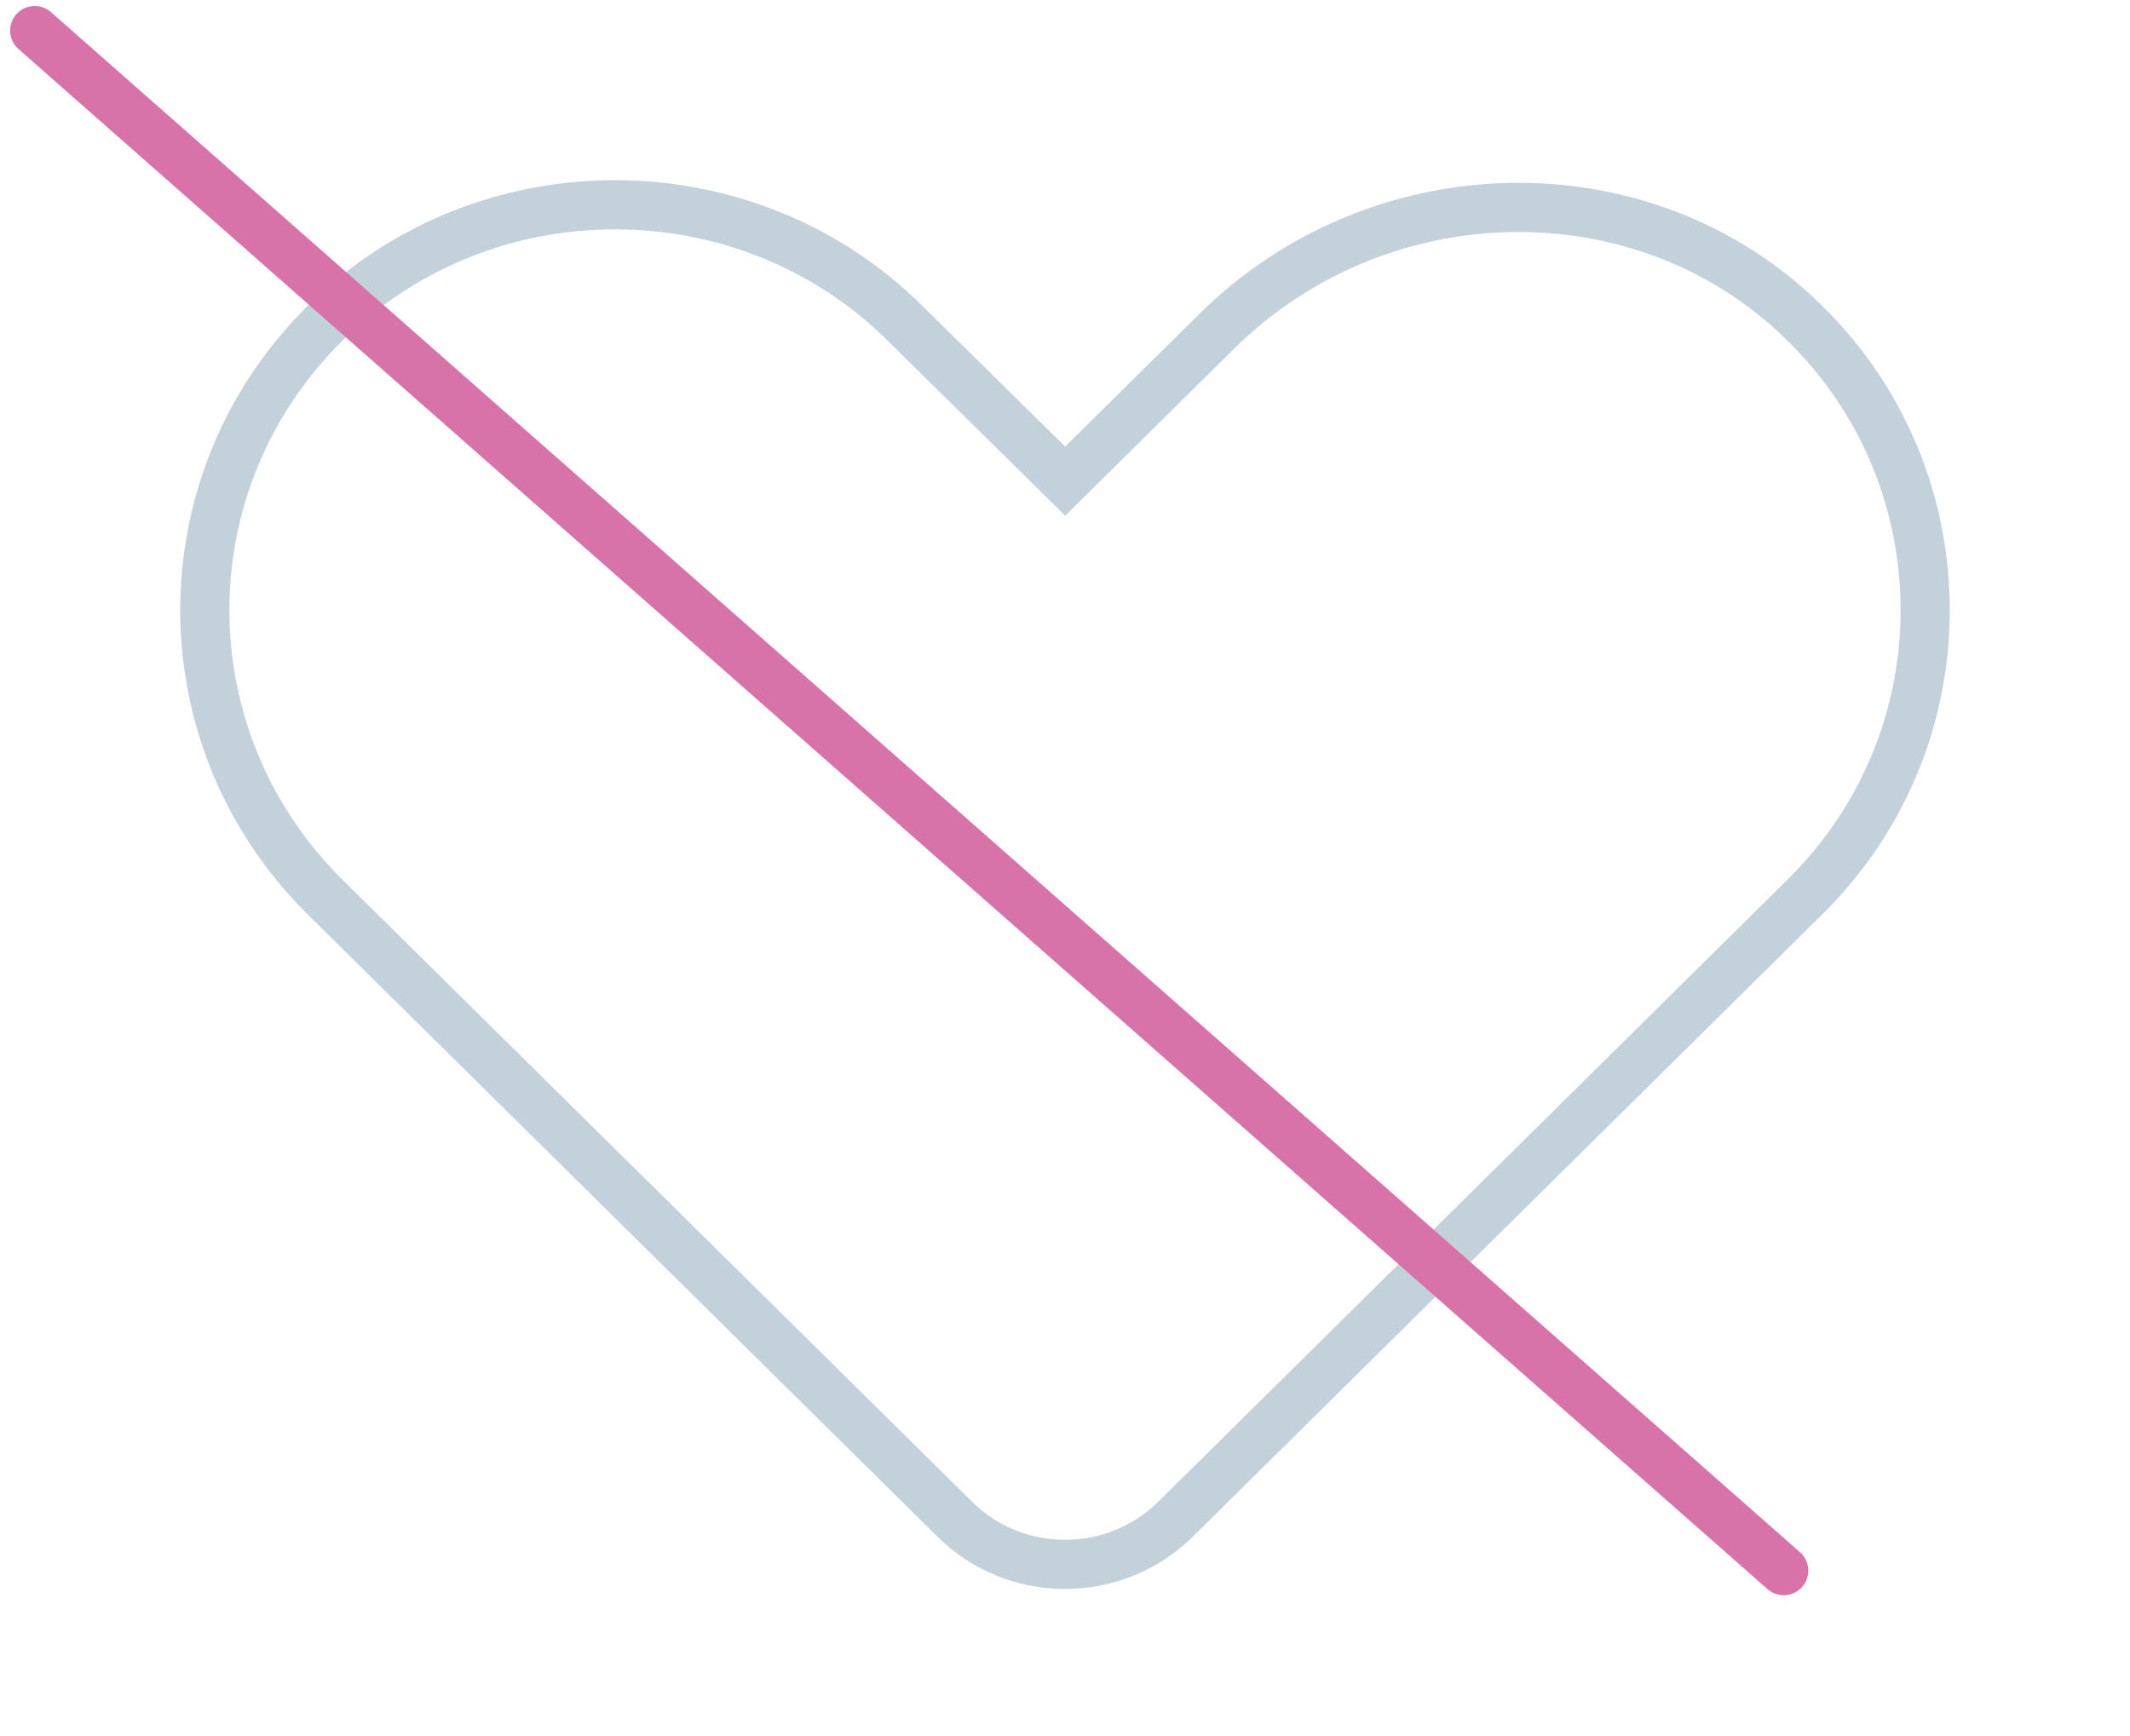 <svg width="130" height="106" viewBox="0 0 130 106" fill="none" xmlns="http://www.w3.org/2000/svg">
<path d="M58.27 92.739L58.266 92.735L19.822 54.744C10.059 45.067 10.059 29.428 19.822 19.751L19.823 19.749C24.69 14.912 31.119 12.5 37.537 12.5C43.954 12.5 50.384 14.912 55.251 19.749L55.255 19.753L63.957 28.332L65.011 29.372L66.064 28.331L74.275 20.212C84.133 10.464 100.237 10.023 110.075 19.655L110.078 19.657C115.043 24.495 117.5 30.868 117.5 37.248C117.5 43.577 115.068 49.903 110.173 54.743L71.753 92.736C68.023 96.423 61.969 96.419 58.27 92.739Z" stroke="#C2D1DA" stroke-width="3"/>
<line x1="2.117" y1="1.866" x2="108.866" y2="95.883" stroke="#D773A9" stroke-width="3" stroke-linecap="round"/>
</svg>
